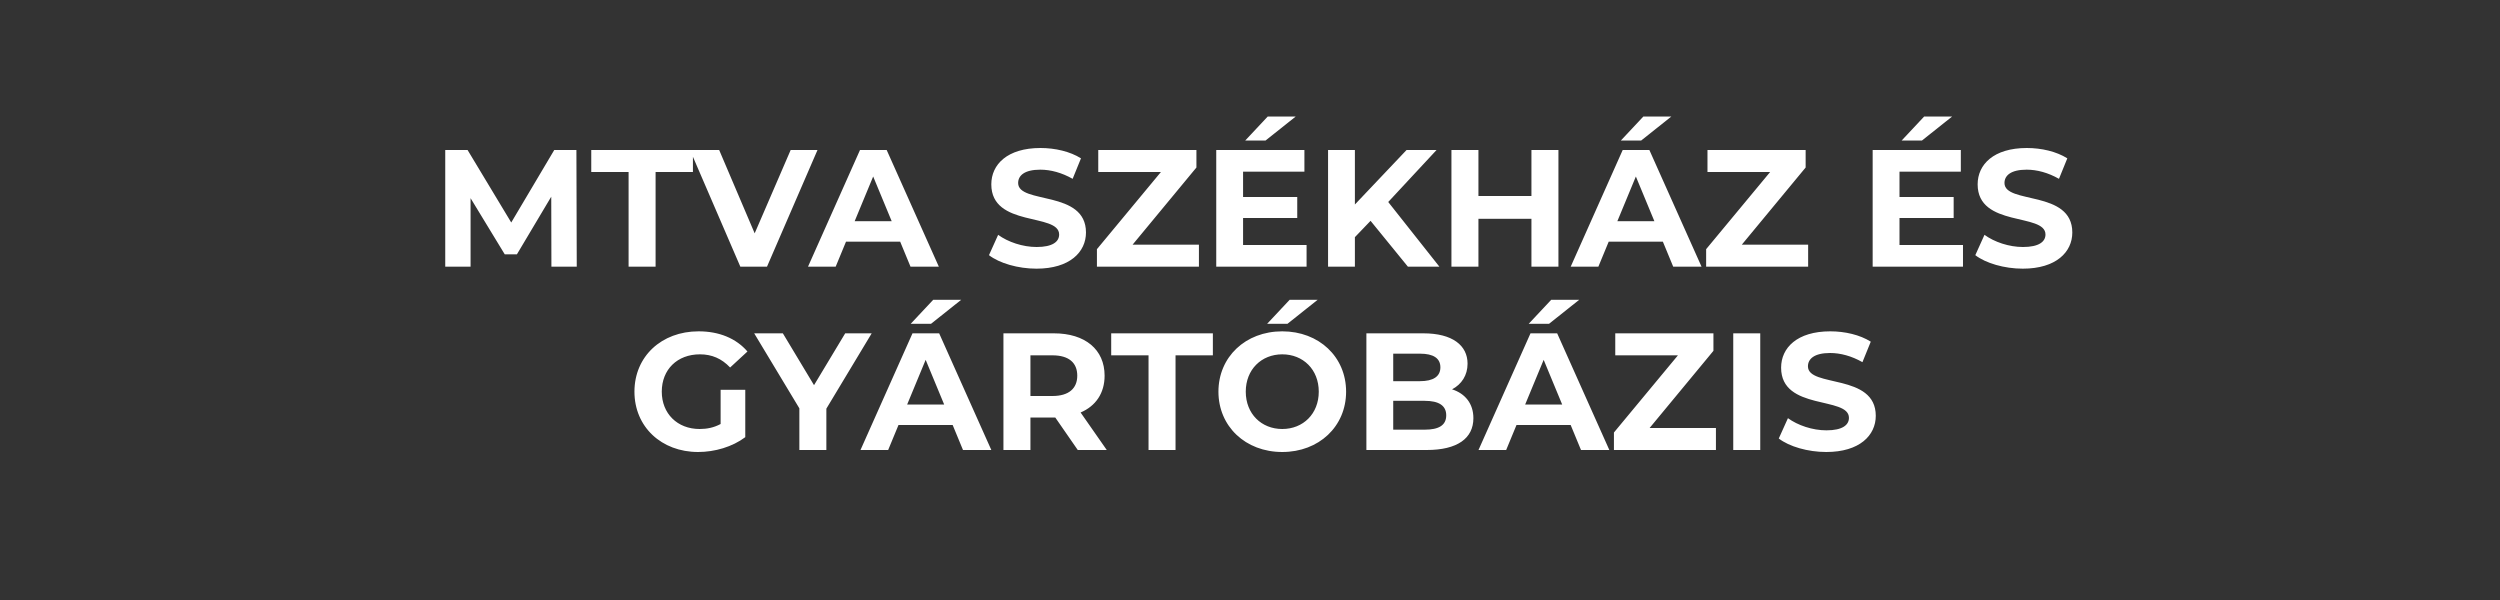 <svg width="300" height="72" viewBox="0 0 300 72" fill="none" xmlns="http://www.w3.org/2000/svg">
<rect x="0" y="0" width="300" height="72" fill="#333333" stroke="none"/>
<path d="M69.21 32L69.169 18H66.51L61.349 26.7L56.109 18H53.429V32H56.469V23.78L60.569 30.52H62.029L66.15 23.6L66.169 32H69.21ZM75.431 32H78.671V20.64H83.151V18H70.951V20.64H75.431V32ZM94.88 18L90.561 28L86.3 18H82.8L88.841 32H92.04L98.1 18H94.88ZM109.261 32H112.661L106.401 18H103.201L96.961 32H100.281L101.521 29H108.021L109.261 32ZM102.561 26.54L104.781 21.18L107.001 26.54H102.561ZM124.377 32.24C128.377 32.24 130.317 30.24 130.317 27.9C130.317 22.76 122.177 24.54 122.177 21.96C122.177 21.08 122.917 20.36 124.837 20.36C126.077 20.36 127.417 20.72 128.717 21.46L129.717 19C128.417 18.18 126.617 17.76 124.857 17.76C120.877 17.76 118.957 19.74 118.957 22.12C118.957 27.32 127.097 25.52 127.097 28.14C127.097 29 126.317 29.64 124.397 29.64C122.717 29.64 120.957 29.04 119.777 28.18L118.677 30.62C119.917 31.58 122.157 32.24 124.377 32.24ZM135.911 29.36L143.571 20.1V18H131.791V20.64H139.311L131.631 29.9V32H143.871V29.36H135.911ZM155.489 13.98H152.129L149.429 16.86H151.869L155.489 13.98ZM149.169 29.4V26.16H155.669V23.64H149.169V20.6H156.529V18H145.949V32H156.789V29.4H149.169ZM168.947 32H172.727L166.587 24.24L172.387 18H168.787L162.587 24.54V18H159.367V32H162.587V28.46L164.467 26.5L168.947 32ZM183.772 18V23.52H177.412V18H174.172V32H177.412V26.26H183.772V32H187.012V18H183.772ZM200.564 13.98H197.204L194.504 16.86H196.944L200.564 13.98ZM200.784 32H204.184L197.924 18H194.724L188.484 32H191.804L193.044 29H199.544L200.784 32ZM194.084 26.54L196.304 21.18L198.524 26.54H194.084ZM209.017 29.36L216.677 20.1V18H204.897V20.64H212.417L204.737 29.9V32H216.977V29.36H209.017ZM234.259 13.98H230.899L228.199 16.86H230.639L234.259 13.98ZM227.939 29.4V26.16H234.439V23.64H227.939V20.6H235.299V18H224.719V32H235.559V29.4H227.939ZM242.737 32.24C246.737 32.24 248.677 30.24 248.677 27.9C248.677 22.76 240.537 24.54 240.537 21.96C240.537 21.08 241.277 20.36 243.197 20.36C244.437 20.36 245.777 20.72 247.077 21.46L248.077 19C246.777 18.18 244.977 17.76 243.217 17.76C239.237 17.76 237.317 19.74 237.317 22.12C237.317 27.32 245.457 25.52 245.457 28.14C245.457 29 244.677 29.64 242.757 29.64C241.077 29.64 239.317 29.04 238.137 28.18L237.037 30.62C238.277 31.58 240.517 32.24 242.737 32.24ZM86.474 50.88C85.653 51.32 84.834 51.48 83.954 51.48C81.273 51.48 79.413 49.62 79.413 47C79.413 44.34 81.273 42.52 83.993 42.52C85.413 42.52 86.594 43.02 87.614 44.1L89.694 42.18C88.334 40.6 86.293 39.76 83.834 39.76C79.374 39.76 76.133 42.78 76.133 47C76.133 51.22 79.374 54.24 83.773 54.24C85.773 54.24 87.894 53.62 89.433 52.46V46.78H86.474V50.88ZM104.603 40H101.423L97.683 46.22L93.943 40H90.503L95.923 49V54H99.163V49.04L104.603 40ZM115.339 35.98H111.979L109.279 38.86H111.719L115.339 35.98ZM115.559 54H118.959L112.699 40H109.499L103.259 54H106.579L107.819 51H114.319L115.559 54ZM108.859 48.54L111.079 43.18L113.299 48.54H108.859ZM132.812 54L129.672 49.5C131.492 48.72 132.552 47.18 132.552 45.08C132.552 41.94 130.212 40 126.472 40H120.412V54H123.652V50.1H126.472H126.632L129.332 54H132.812ZM129.272 45.08C129.272 46.6 128.272 47.52 126.292 47.52H123.652V42.64H126.292C128.272 42.64 129.272 43.54 129.272 45.08ZM137.824 54H141.064V42.64H145.544V40H133.344V42.64H137.824V54ZM152.052 38.86H154.492L158.112 35.98H154.752L152.052 38.86ZM153.872 54.24C158.272 54.24 161.532 51.18 161.532 47C161.532 42.82 158.272 39.76 153.872 39.76C149.452 39.76 146.212 42.84 146.212 47C146.212 51.16 149.452 54.24 153.872 54.24ZM153.872 51.48C151.372 51.48 149.492 49.66 149.492 47C149.492 44.34 151.372 42.52 153.872 42.52C156.372 42.52 158.252 44.34 158.252 47C158.252 49.66 156.372 51.48 153.872 51.48ZM174.247 46.72C175.387 46.12 176.107 45.04 176.107 43.64C176.107 41.46 174.307 40 170.807 40H163.967V54H171.207C174.887 54 176.807 52.6 176.807 50.18C176.807 48.42 175.807 47.22 174.247 46.72ZM170.407 42.44C171.987 42.44 172.847 42.98 172.847 44.08C172.847 45.18 171.987 45.74 170.407 45.74H167.187V42.44H170.407ZM170.967 51.56H167.187V48.1H170.967C172.647 48.1 173.547 48.66 173.547 49.84C173.547 51.04 172.647 51.56 170.967 51.56ZM189.5 35.98H186.14L183.44 38.86H185.88L189.5 35.98ZM189.72 54H193.12L186.86 40H183.66L177.42 54H180.74L181.98 51H188.48L189.72 54ZM183.02 48.54L185.24 43.18L187.46 48.54H183.02ZM197.952 51.36L205.612 42.1V40H193.832V42.64H201.352L193.672 51.9V54H205.912V51.36H197.952ZM207.99 54H211.23V40H207.99V54ZM219.153 54.24C223.153 54.24 225.093 52.24 225.093 49.9C225.093 44.76 216.953 46.54 216.953 43.96C216.953 43.08 217.693 42.36 219.613 42.36C220.853 42.36 222.193 42.72 223.493 43.46L224.493 41C223.193 40.18 221.393 39.76 219.633 39.76C215.653 39.76 213.733 41.74 213.733 44.12C213.733 49.32 221.873 47.52 221.873 50.14C221.873 51 221.093 51.64 219.173 51.64C217.493 51.64 215.733 51.04 214.553 50.18L213.453 52.62C214.693 53.58 216.933 54.24 219.153 54.24Z" fill="white"/>
</svg>
